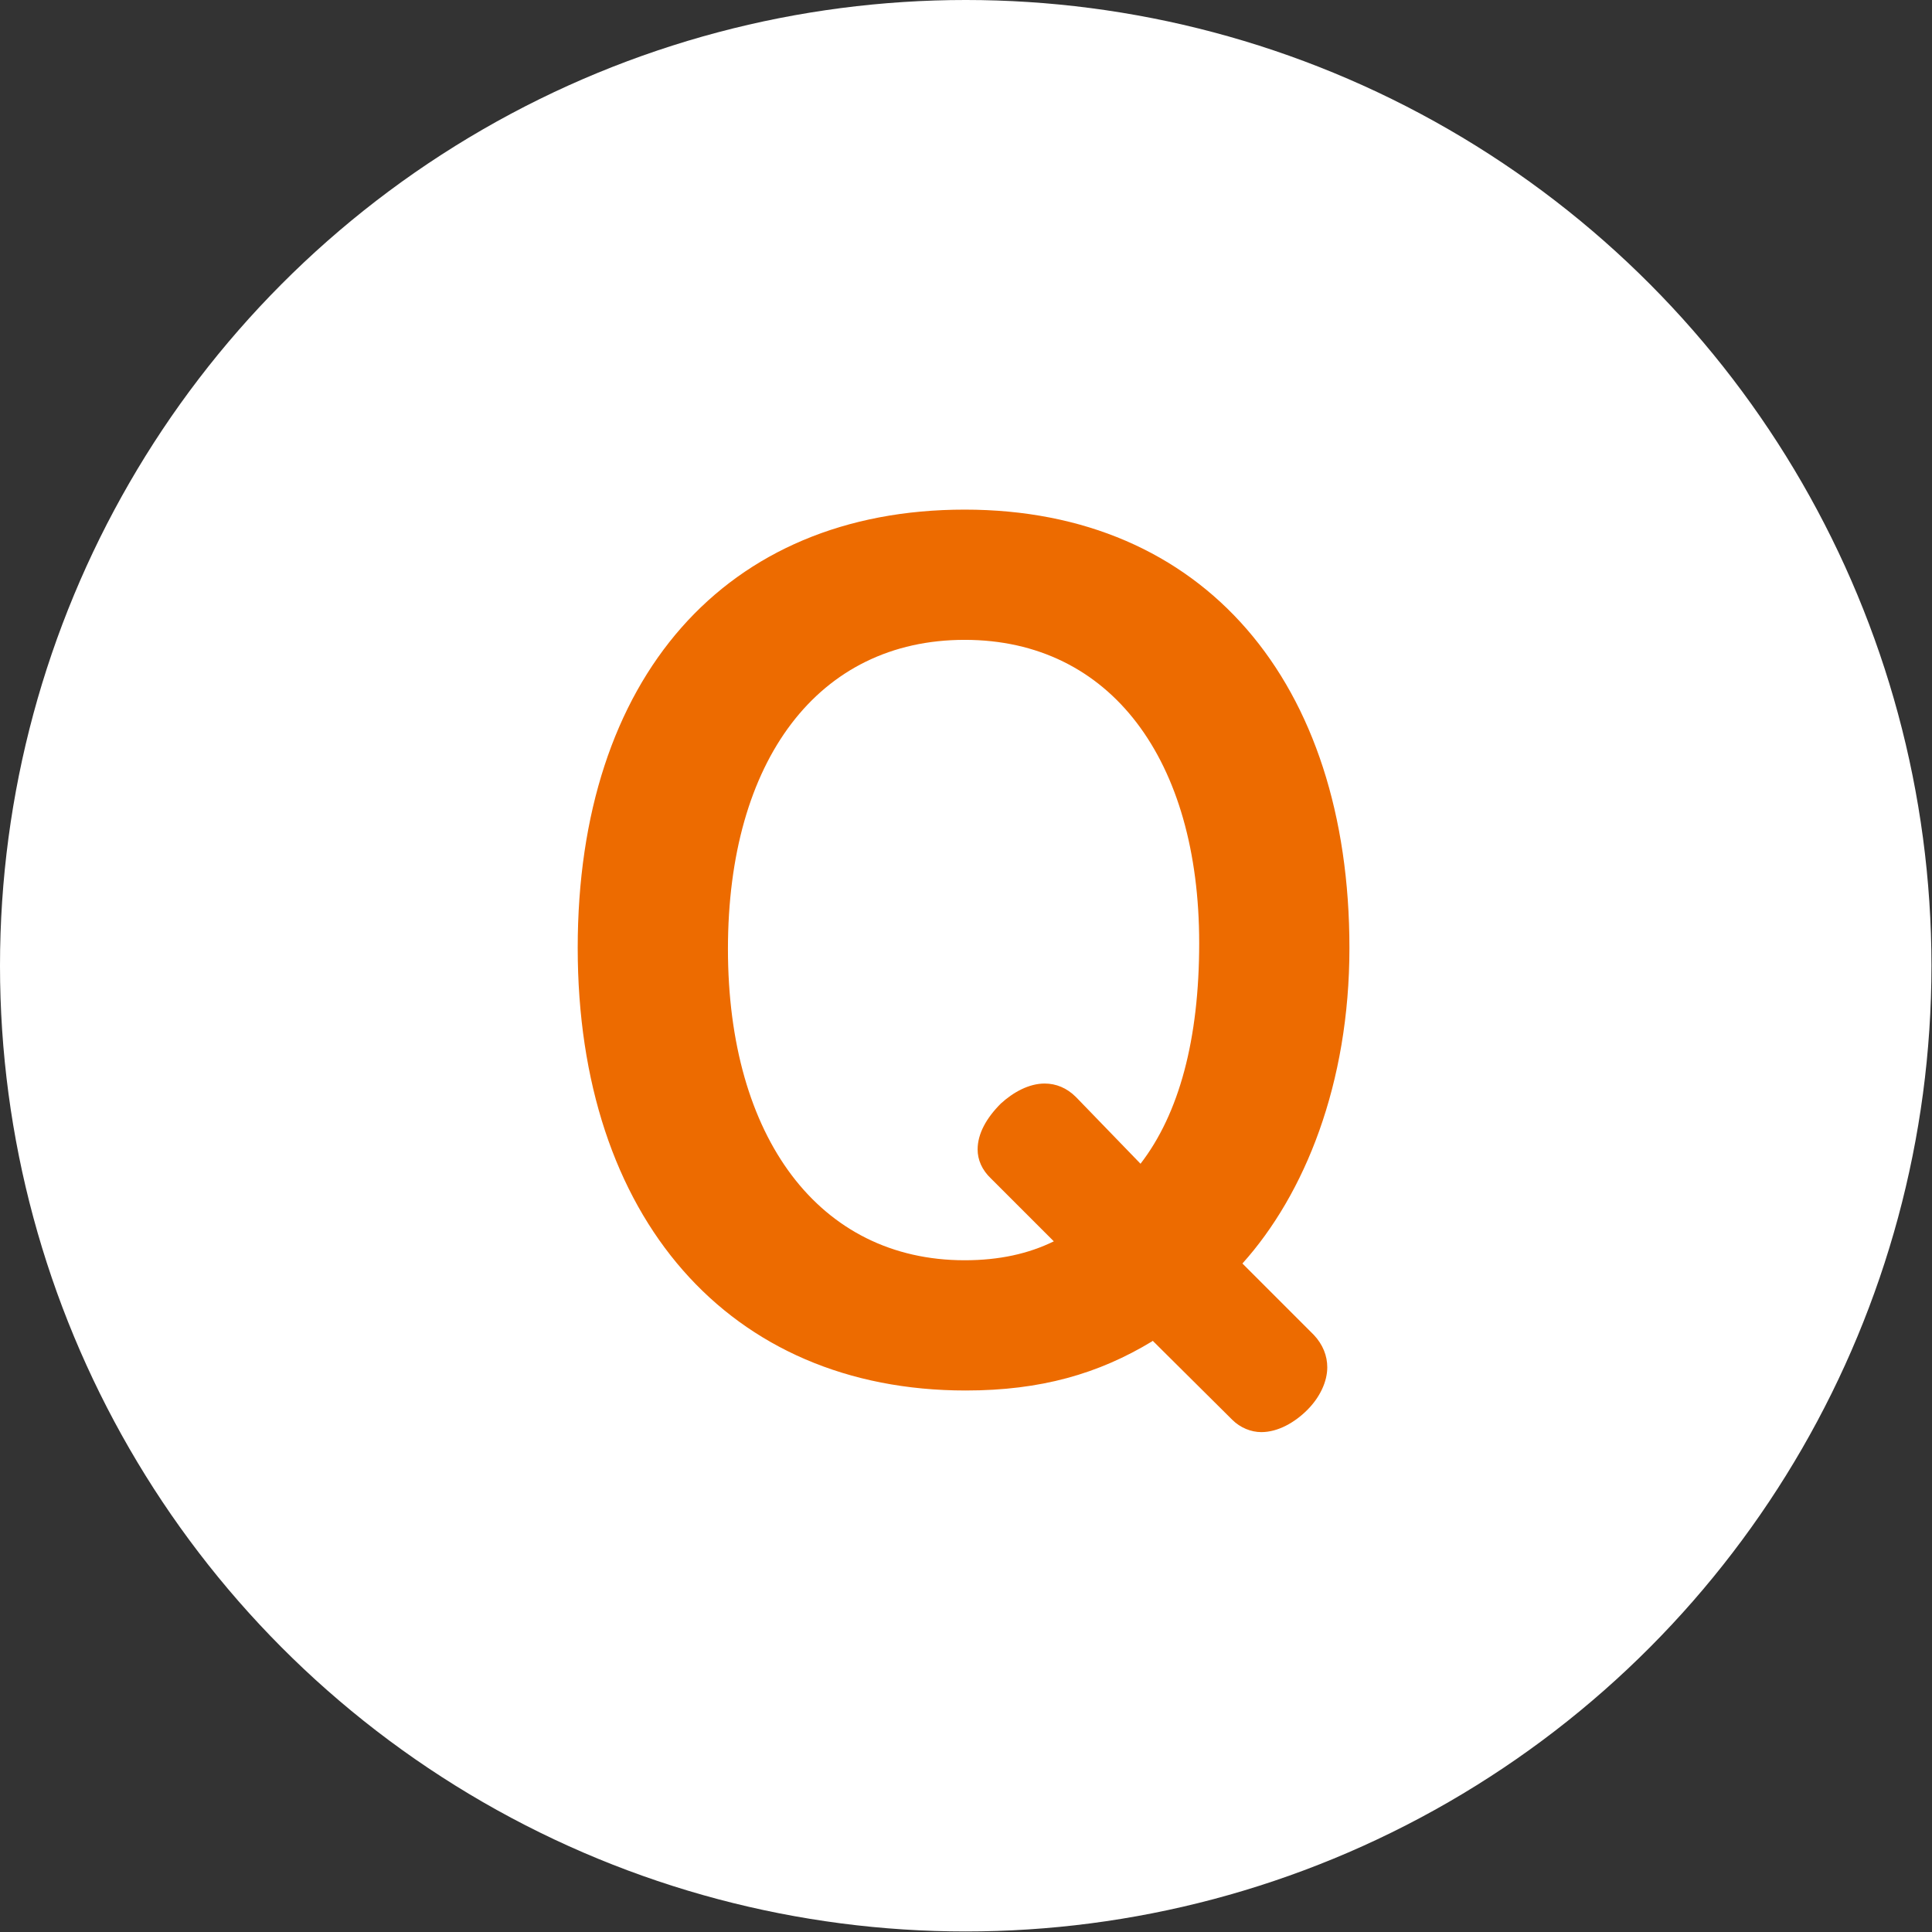 <?xml version="1.0" encoding="UTF-8"?>
<svg id="_レイヤー_2" data-name="レイヤー_2" xmlns="http://www.w3.org/2000/svg" viewBox="0 0 35.75 35.75">
  <rect x="0" y="0" width="35.75" height="35.75" fill="#333333" stroke="none"/>
  <defs>
    <style>
      .cls-1 {
        fill: #fff;
      }

      .cls-2 {
        fill: #ed6b00;
      }
    </style>
  </defs>
  <g id="_文字" data-name="文字">
    <g>
      <circle class="cls-1" cx="17.87" cy="17.87" r="17.87"/>
      <path class="cls-2" d="M21.32,24.82c-.99.6-2.06.91-3.45.91-4.38,0-7.18-3.2-7.18-8.19s2.73-8.11,7.16-8.11,7.12,3.2,7.12,8.11c0,2.52-.83,4.56-1.98,5.84l1.32,1.32c.17.18.25.39.25.6,0,.27-.14.56-.37.79s-.54.41-.85.41c-.19,0-.39-.08-.54-.23l-1.47-1.46ZM21.1,21.54c.72-.93,1.09-2.31,1.09-4.09,0-3.38-1.63-5.61-4.34-5.61s-4.38,2.23-4.38,5.72,1.69,5.76,4.38,5.76c.64,0,1.18-.12,1.65-.35l-1.16-1.16c-.17-.16-.25-.35-.25-.54,0-.29.16-.58.43-.85.23-.21.52-.37.81-.37.21,0,.41.08.58.25l1.2,1.24Z"/>
    </g>
  </g>
</svg>